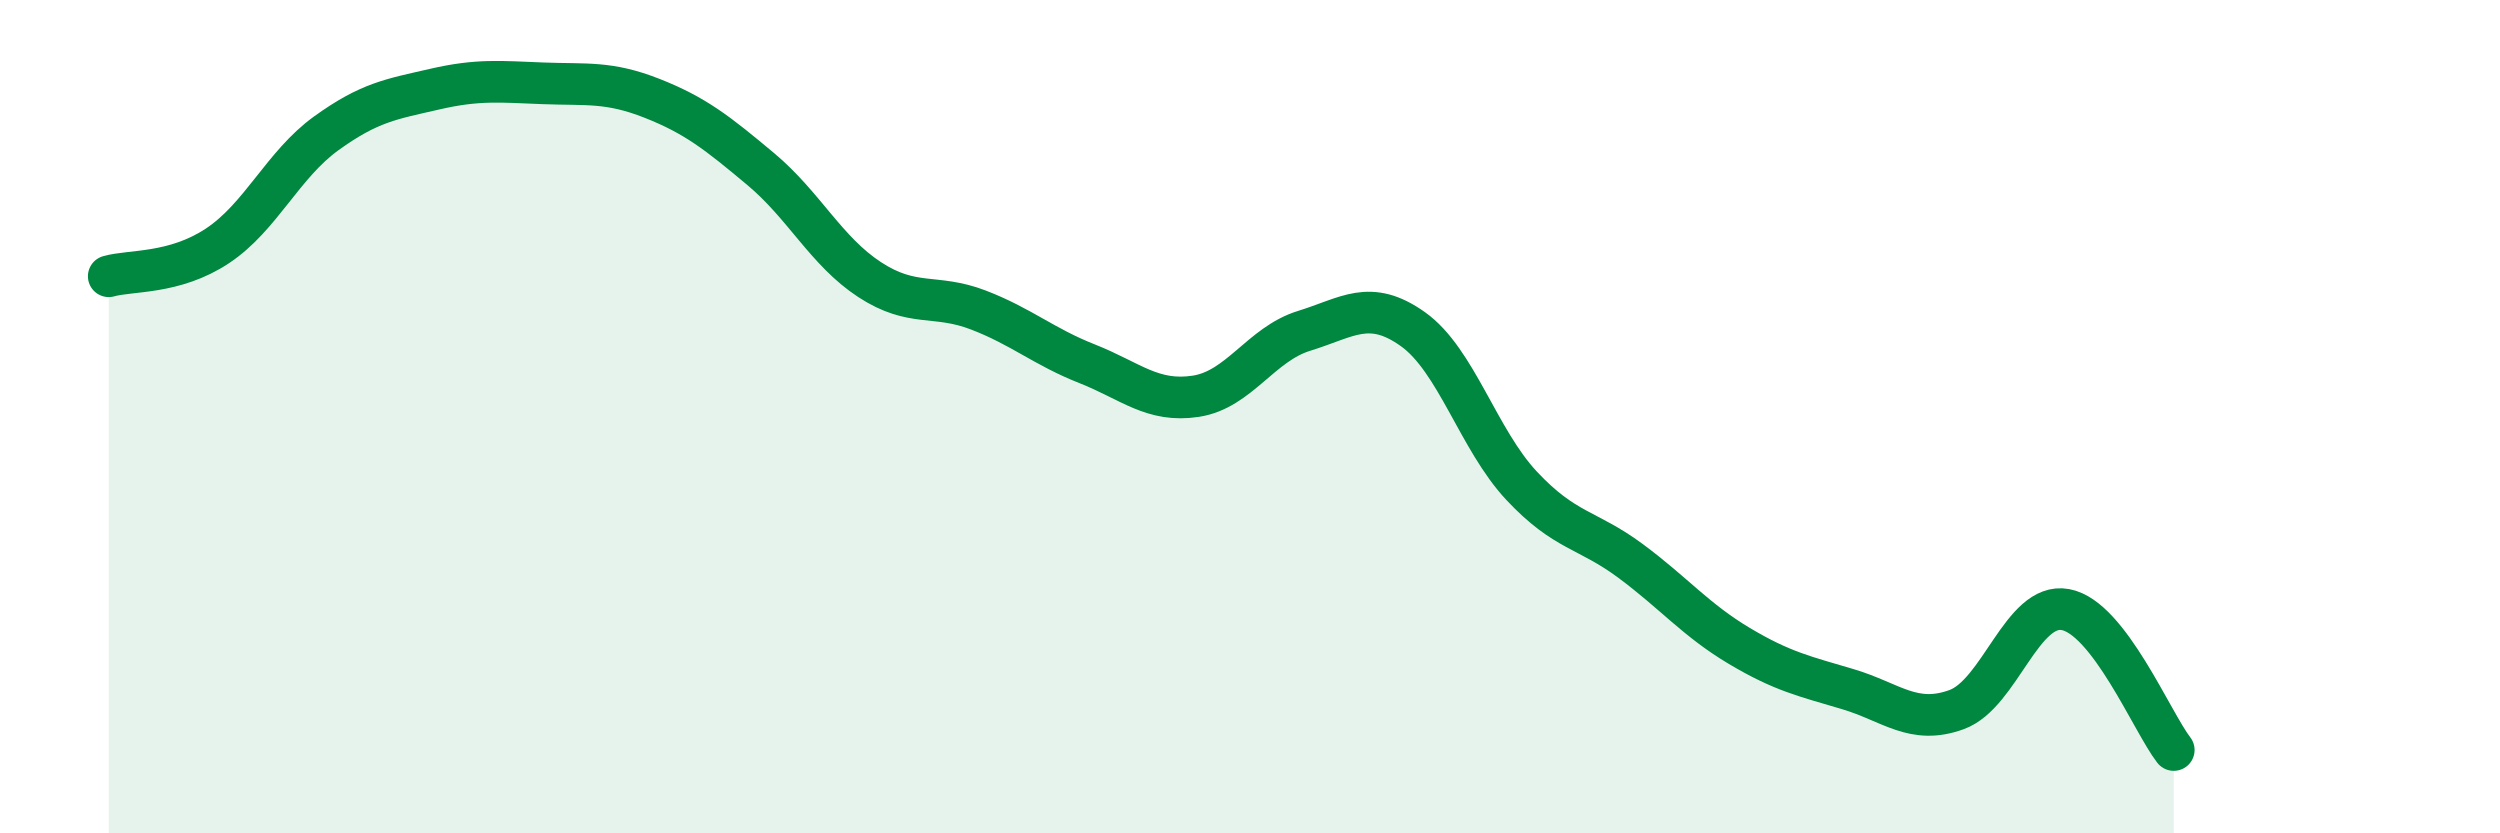 
    <svg width="60" height="20" viewBox="0 0 60 20" xmlns="http://www.w3.org/2000/svg">
      <path
        d="M 2.61,6.63 C 3.13,6.48 4.18,6.59 5.22,5.9 C 6.26,5.21 6.79,3.95 7.83,3.2 C 8.87,2.45 9.39,2.38 10.43,2.14 C 11.47,1.9 12,1.96 13.04,2 C 14.08,2.04 14.61,1.95 15.65,2.36 C 16.69,2.77 17.22,3.19 18.26,4.06 C 19.3,4.93 19.83,6.03 20.87,6.71 C 21.91,7.39 22.44,7.04 23.48,7.44 C 24.52,7.84 25.05,8.32 26.09,8.73 C 27.13,9.14 27.66,9.67 28.7,9.51 C 29.74,9.35 30.26,8.26 31.3,7.94 C 32.34,7.62 32.87,7.16 33.91,7.9 C 34.95,8.64 35.48,10.55 36.52,11.66 C 37.56,12.77 38.09,12.69 39.13,13.46 C 40.17,14.23 40.7,14.88 41.74,15.5 C 42.78,16.12 43.31,16.23 44.35,16.54 C 45.39,16.85 45.92,17.41 46.96,17.03 C 48,16.65 48.53,14.44 49.57,14.63 C 50.61,14.82 51.65,17.33 52.17,18L52.17 20L2.61 20Z"
        fill="#008740"
        opacity="0.1"
        stroke-linecap="round"
        stroke-linejoin="round"
      />
      <path
        d="M 2.61,6.63 C 3.13,6.48 4.18,6.59 5.22,5.9 C 6.26,5.21 6.79,3.95 7.83,3.2 C 8.87,2.45 9.39,2.38 10.43,2.14 C 11.47,1.9 12,1.96 13.04,2 C 14.08,2.04 14.61,1.95 15.65,2.36 C 16.69,2.77 17.22,3.19 18.26,4.06 C 19.3,4.93 19.83,6.03 20.87,6.71 C 21.91,7.39 22.44,7.04 23.48,7.44 C 24.52,7.84 25.05,8.32 26.09,8.73 C 27.13,9.14 27.66,9.67 28.7,9.51 C 29.74,9.35 30.26,8.26 31.3,7.94 C 32.34,7.62 32.87,7.16 33.91,7.9 C 34.95,8.64 35.48,10.55 36.52,11.66 C 37.56,12.77 38.09,12.69 39.13,13.46 C 40.17,14.23 40.7,14.88 41.74,15.5 C 42.78,16.12 43.31,16.23 44.35,16.54 C 45.39,16.85 45.92,17.41 46.96,17.03 C 48,16.65 48.53,14.44 49.57,14.63 C 50.61,14.82 51.65,17.33 52.17,18"
        stroke="#008740"
        stroke-width="1"
        fill="none"
        stroke-linecap="round"
        stroke-linejoin="round"
      />
    </svg>
  